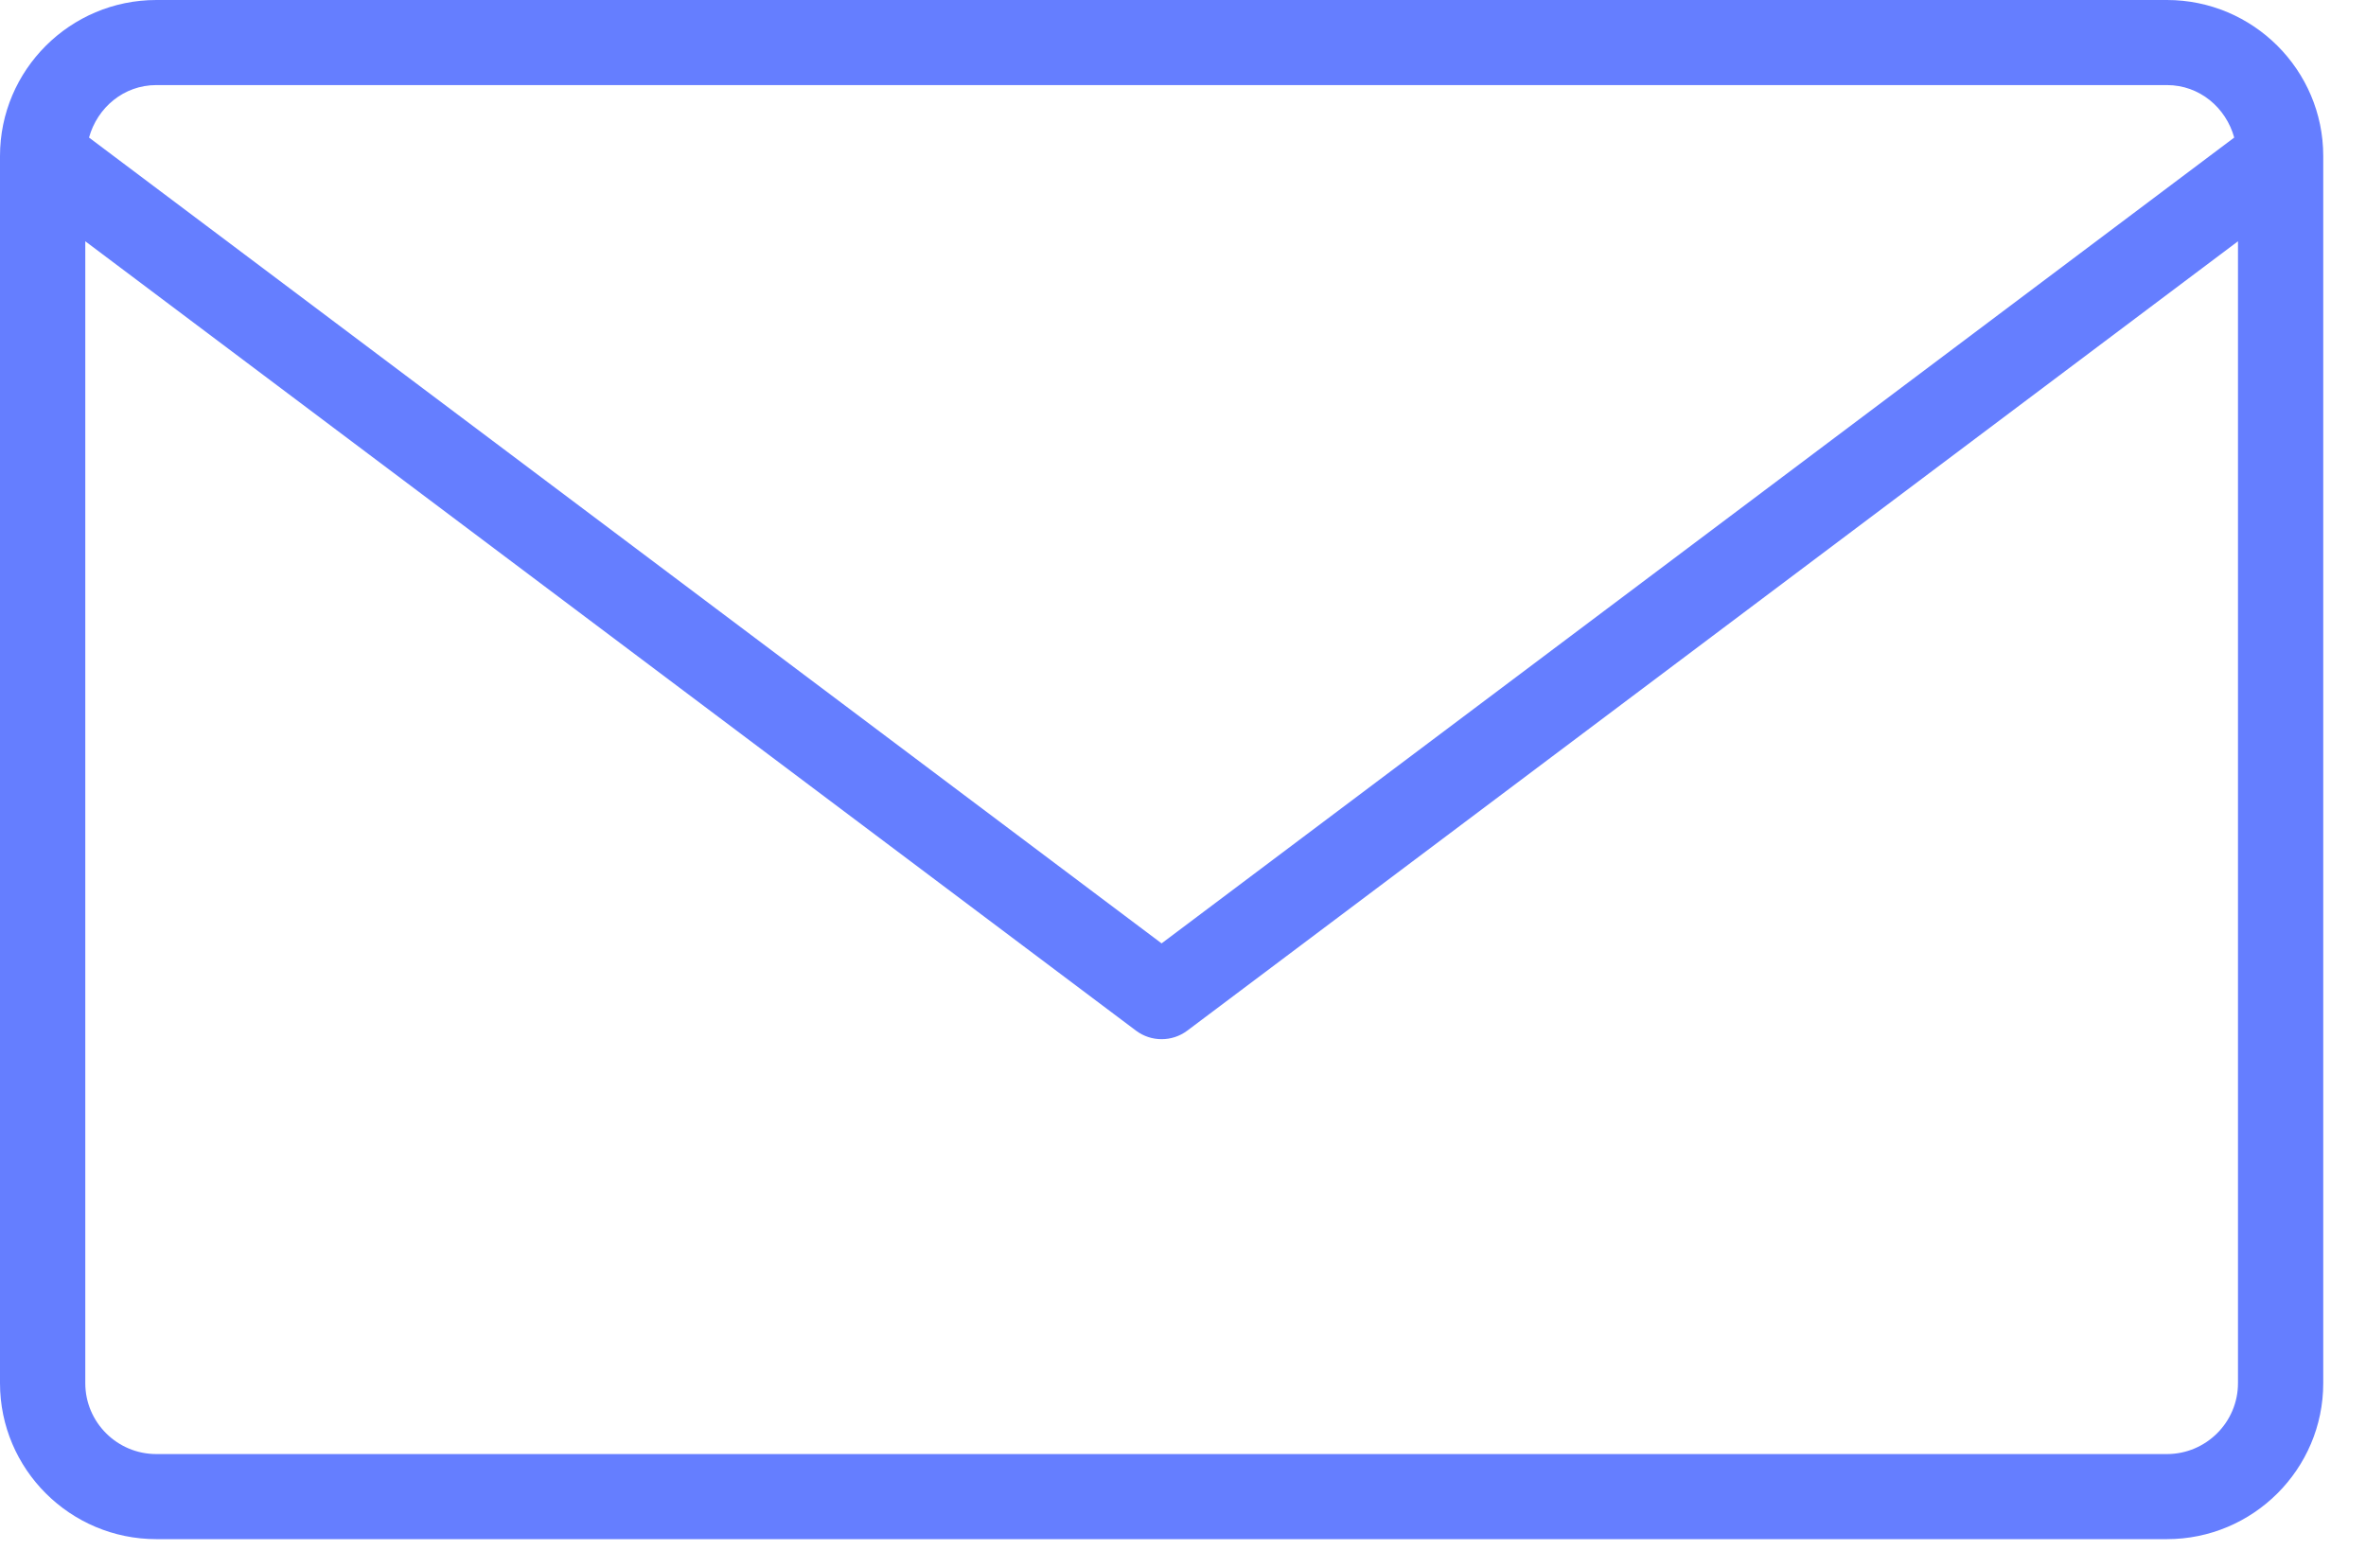 <?xml version="1.0" encoding="UTF-8"?>
<svg xmlns="http://www.w3.org/2000/svg" xmlns:xlink="http://www.w3.org/1999/xlink" width="83" height="55">
  <path fill="#657EFF" transform="translate(0 0)" d="M76.016 51.015L5.485 51.015C4.108 51.015 2.992 49.899 2.992 48.528L2.992 8.465L39.85 36.159C40.117 36.36 40.434 36.459 40.749 36.459C41.066 36.459 41.383 36.36 41.651 36.159L78.509 8.465L78.509 48.528C78.509 49.899 77.39 51.015 76.016 51.015M5.485 2.985L76.016 2.985C77.161 2.985 78.086 3.775 78.377 4.826L40.749 33.098L3.123 4.826C3.414 3.775 4.34 2.985 5.485 2.985M76.016 0L5.485 0C2.461 0 0 2.456 0 5.472L0 48.528C0 51.546 2.461 54 5.485 54L76.016 54C79.039 54 81.5 51.546 81.5 48.528L81.5 5.472C81.5 2.456 79.039 0 76.016 0" fill-rule="evenodd"></path>
</svg>
